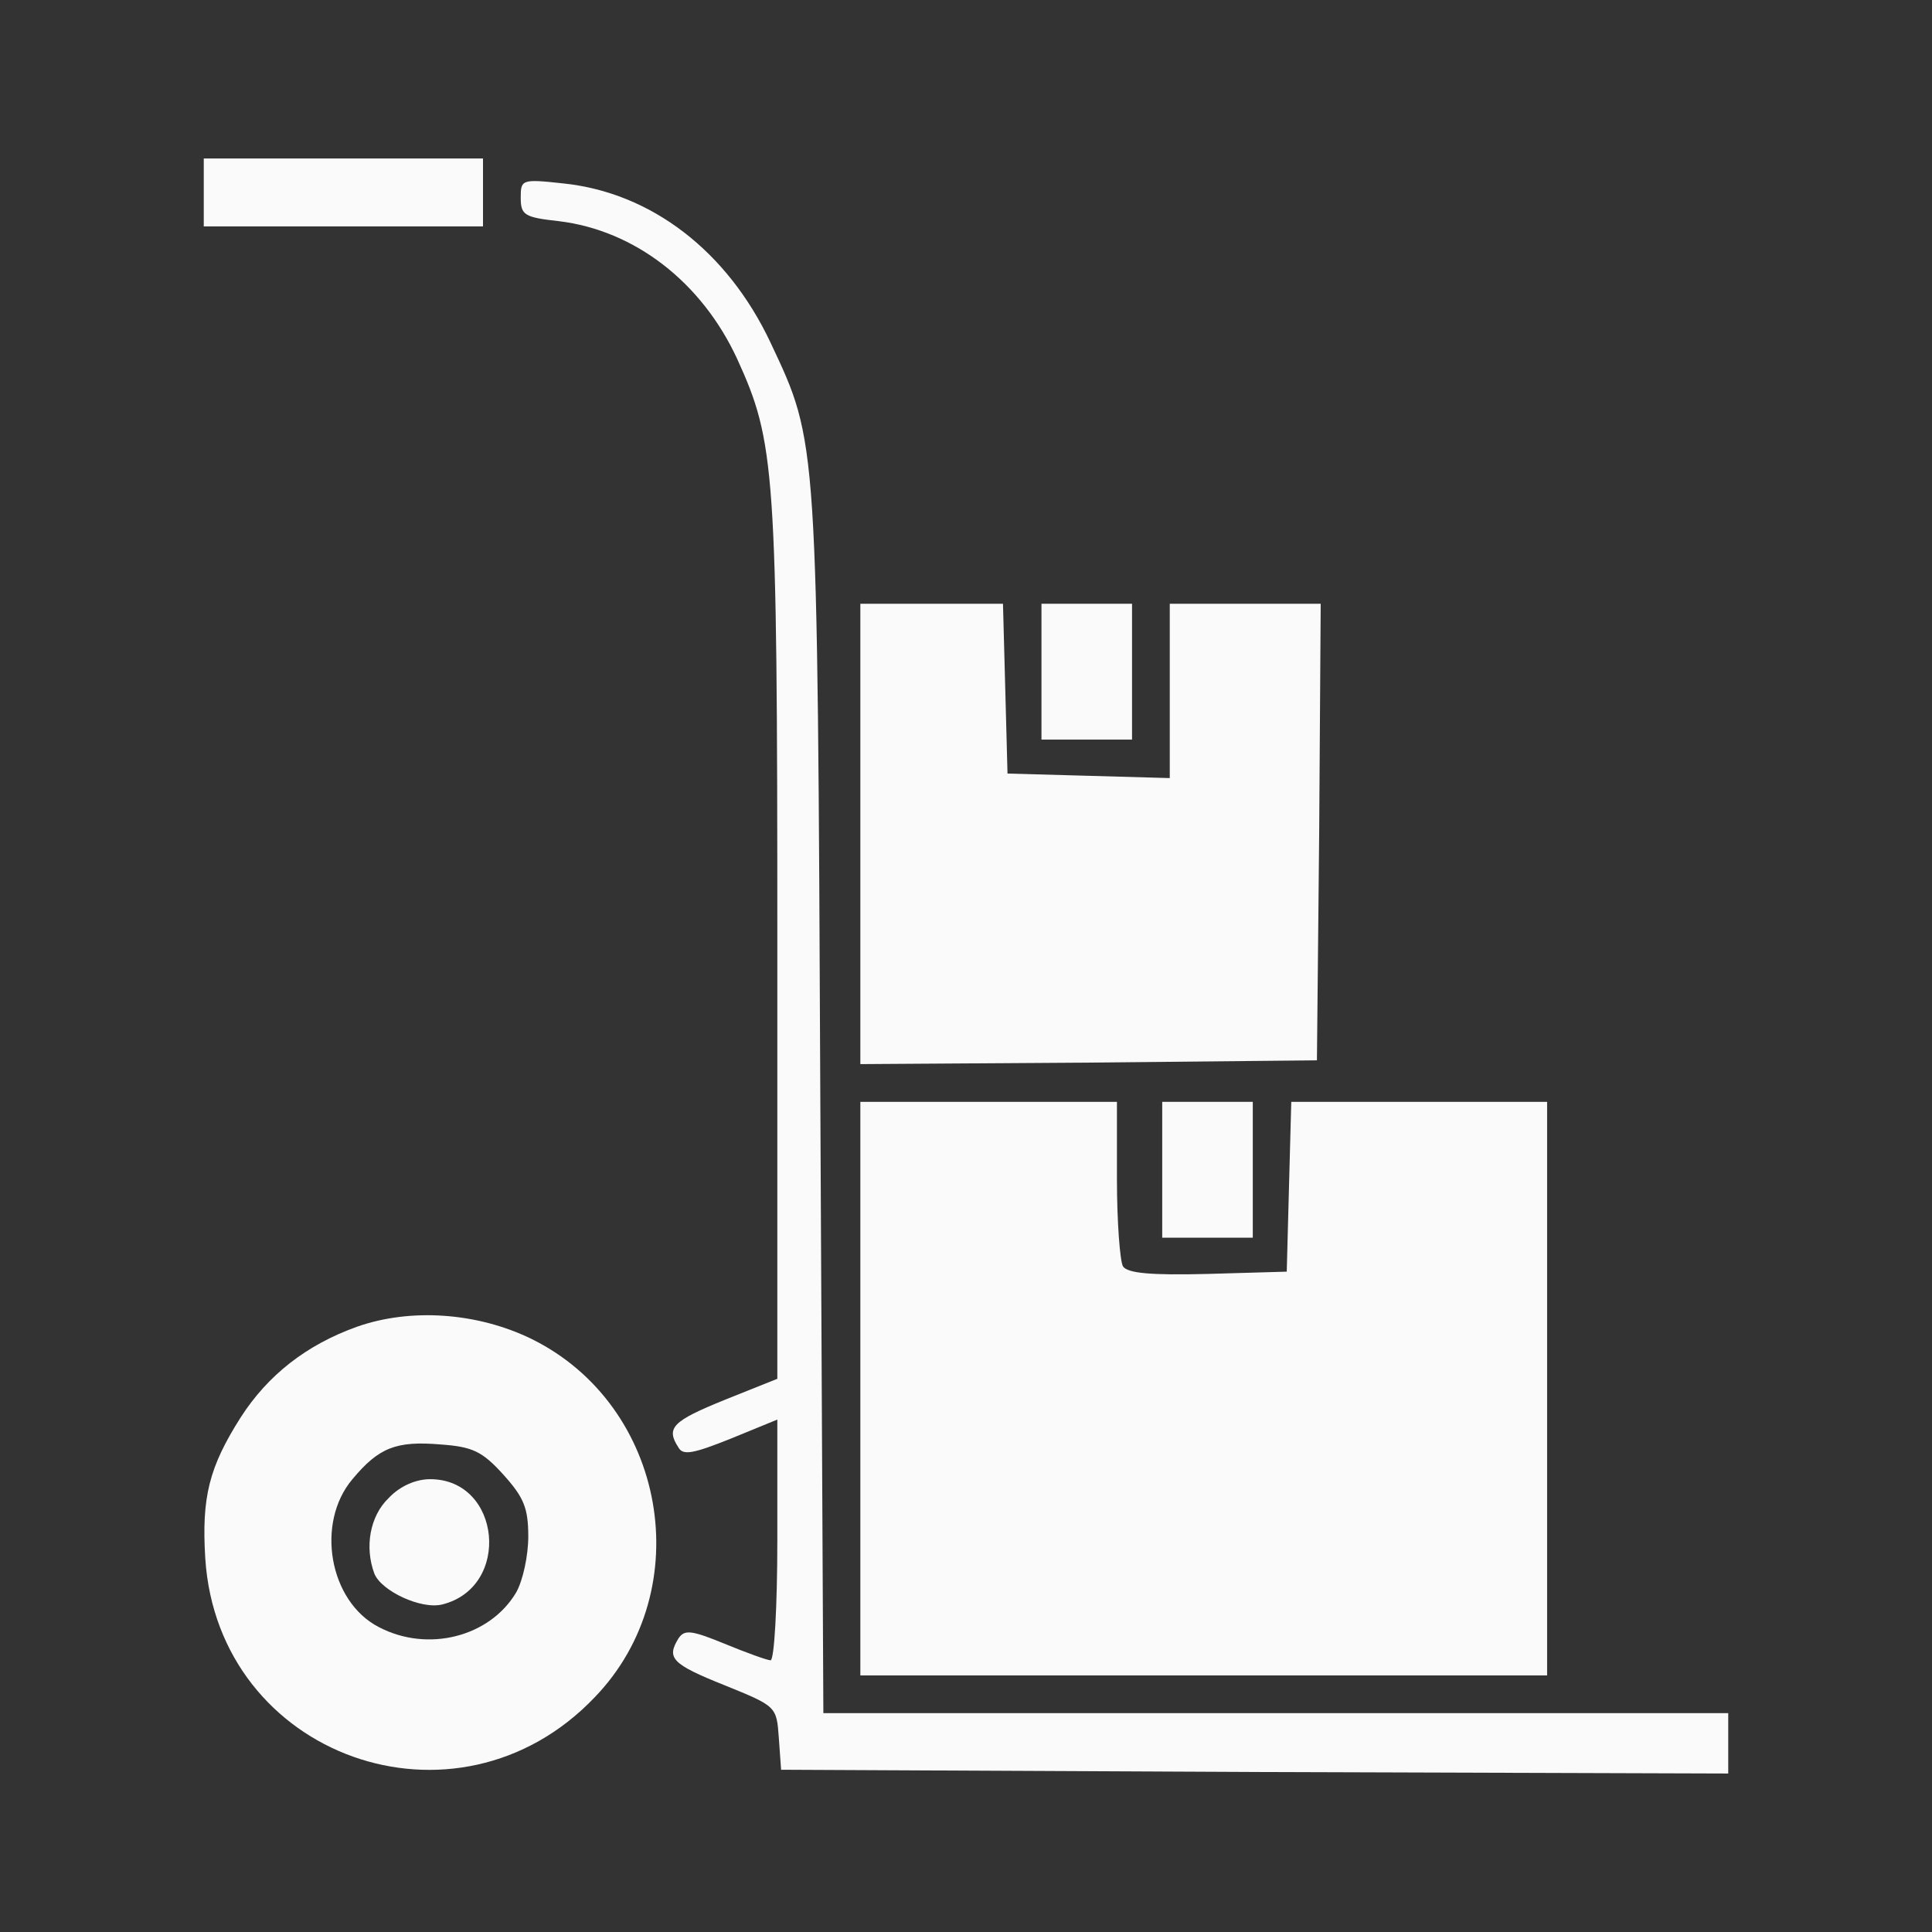 <?xml version="1.0" standalone="no"?>
<!DOCTYPE svg PUBLIC "-//W3C//DTD SVG 20010904//EN"
 "http://www.w3.org/TR/2001/REC-SVG-20010904/DTD/svg10.dtd">
<svg version="1.0" xmlns="http://www.w3.org/2000/svg"
 width="256pt" height="256pt" viewBox="0 0 256 256"
 preserveAspectRatio="xMidYMid meet">

<rect x="0" y="0" width="256" height="256" fill="#333333" stroke="none"/>

<g transform="translate(0,256) scale(0.1,-0.1)"
fill="#fafafa" stroke="none">
<path d="M270 2305 l0 -45 185 0 185 0 0 45 0 45 -185 0 -185 0 0 -45z"/>
<path d="M690 2298 c0 -23 5 -26 50 -31 101 -12 190 -81 237 -183 50 -110 53
-145 53 -770 l0 -581 -70 -28 c-69 -28 -78 -37 -61 -63 6 -11 20 -8 70 12 l61
25 0 -160 c0 -87 -4 -159 -9 -159 -4 0 -32 10 -61 22 -44 18 -53 19 -61 7 -16
-26 -9 -34 61 -62 69 -28 69 -28 72 -70 l3 -42 628 -3 627 -2 0 40 0 40 -599
0 -600 0 -4 807 c-4 887 -3 875 -66 1009 -57 121 -158 199 -275 211 -55 6 -56
5 -56 -19z"/>
<path d="M1140 1455 l0 -305 303 2 302 3 3 303 2 302 -100 0 -100 0 0 -115 0
-116 -107 3 -108 3 -3 113 -3 112 -94 0 -95 0 0 -305z"/>
<path d="M1380 1670 l0 -90 60 0 60 0 0 90 0 90 -60 0 -60 0 0 -90z"/>
<path d="M1140 720 l0 -380 455 0 455 0 0 380 0 380 -170 0 -169 0 -3 -112 -3
-113 -104 -3 c-77 -2 -107 1 -113 10 -4 7 -8 59 -8 116 l0 102 -170 0 -170 0
0 -380z"/>
<path d="M1540 1010 l0 -90 60 0 60 0 0 90 0 90 -60 0 -60 0 0 -90z"/>
<path d="M473 802 c-67 -24 -118 -64 -154 -120 -42 -66 -52 -106 -47 -187 17
-263 333 -376 516 -184 138 143 95 387 -84 475 -72 35 -160 41 -231 16z m194
-196 c27 -30 33 -44 33 -82 0 -25 -7 -58 -16 -74 -35 -59 -117 -80 -182 -46
-66 34 -84 138 -35 196 35 42 58 51 117 46 42 -3 55 -9 83 -40z"/>
<path d="M515 575 c-25 -24 -32 -65 -19 -100 9 -23 62 -48 90 -41 92 23 78
166 -16 166 -19 0 -40 -9 -55 -25z"/>
</g>
</svg>
